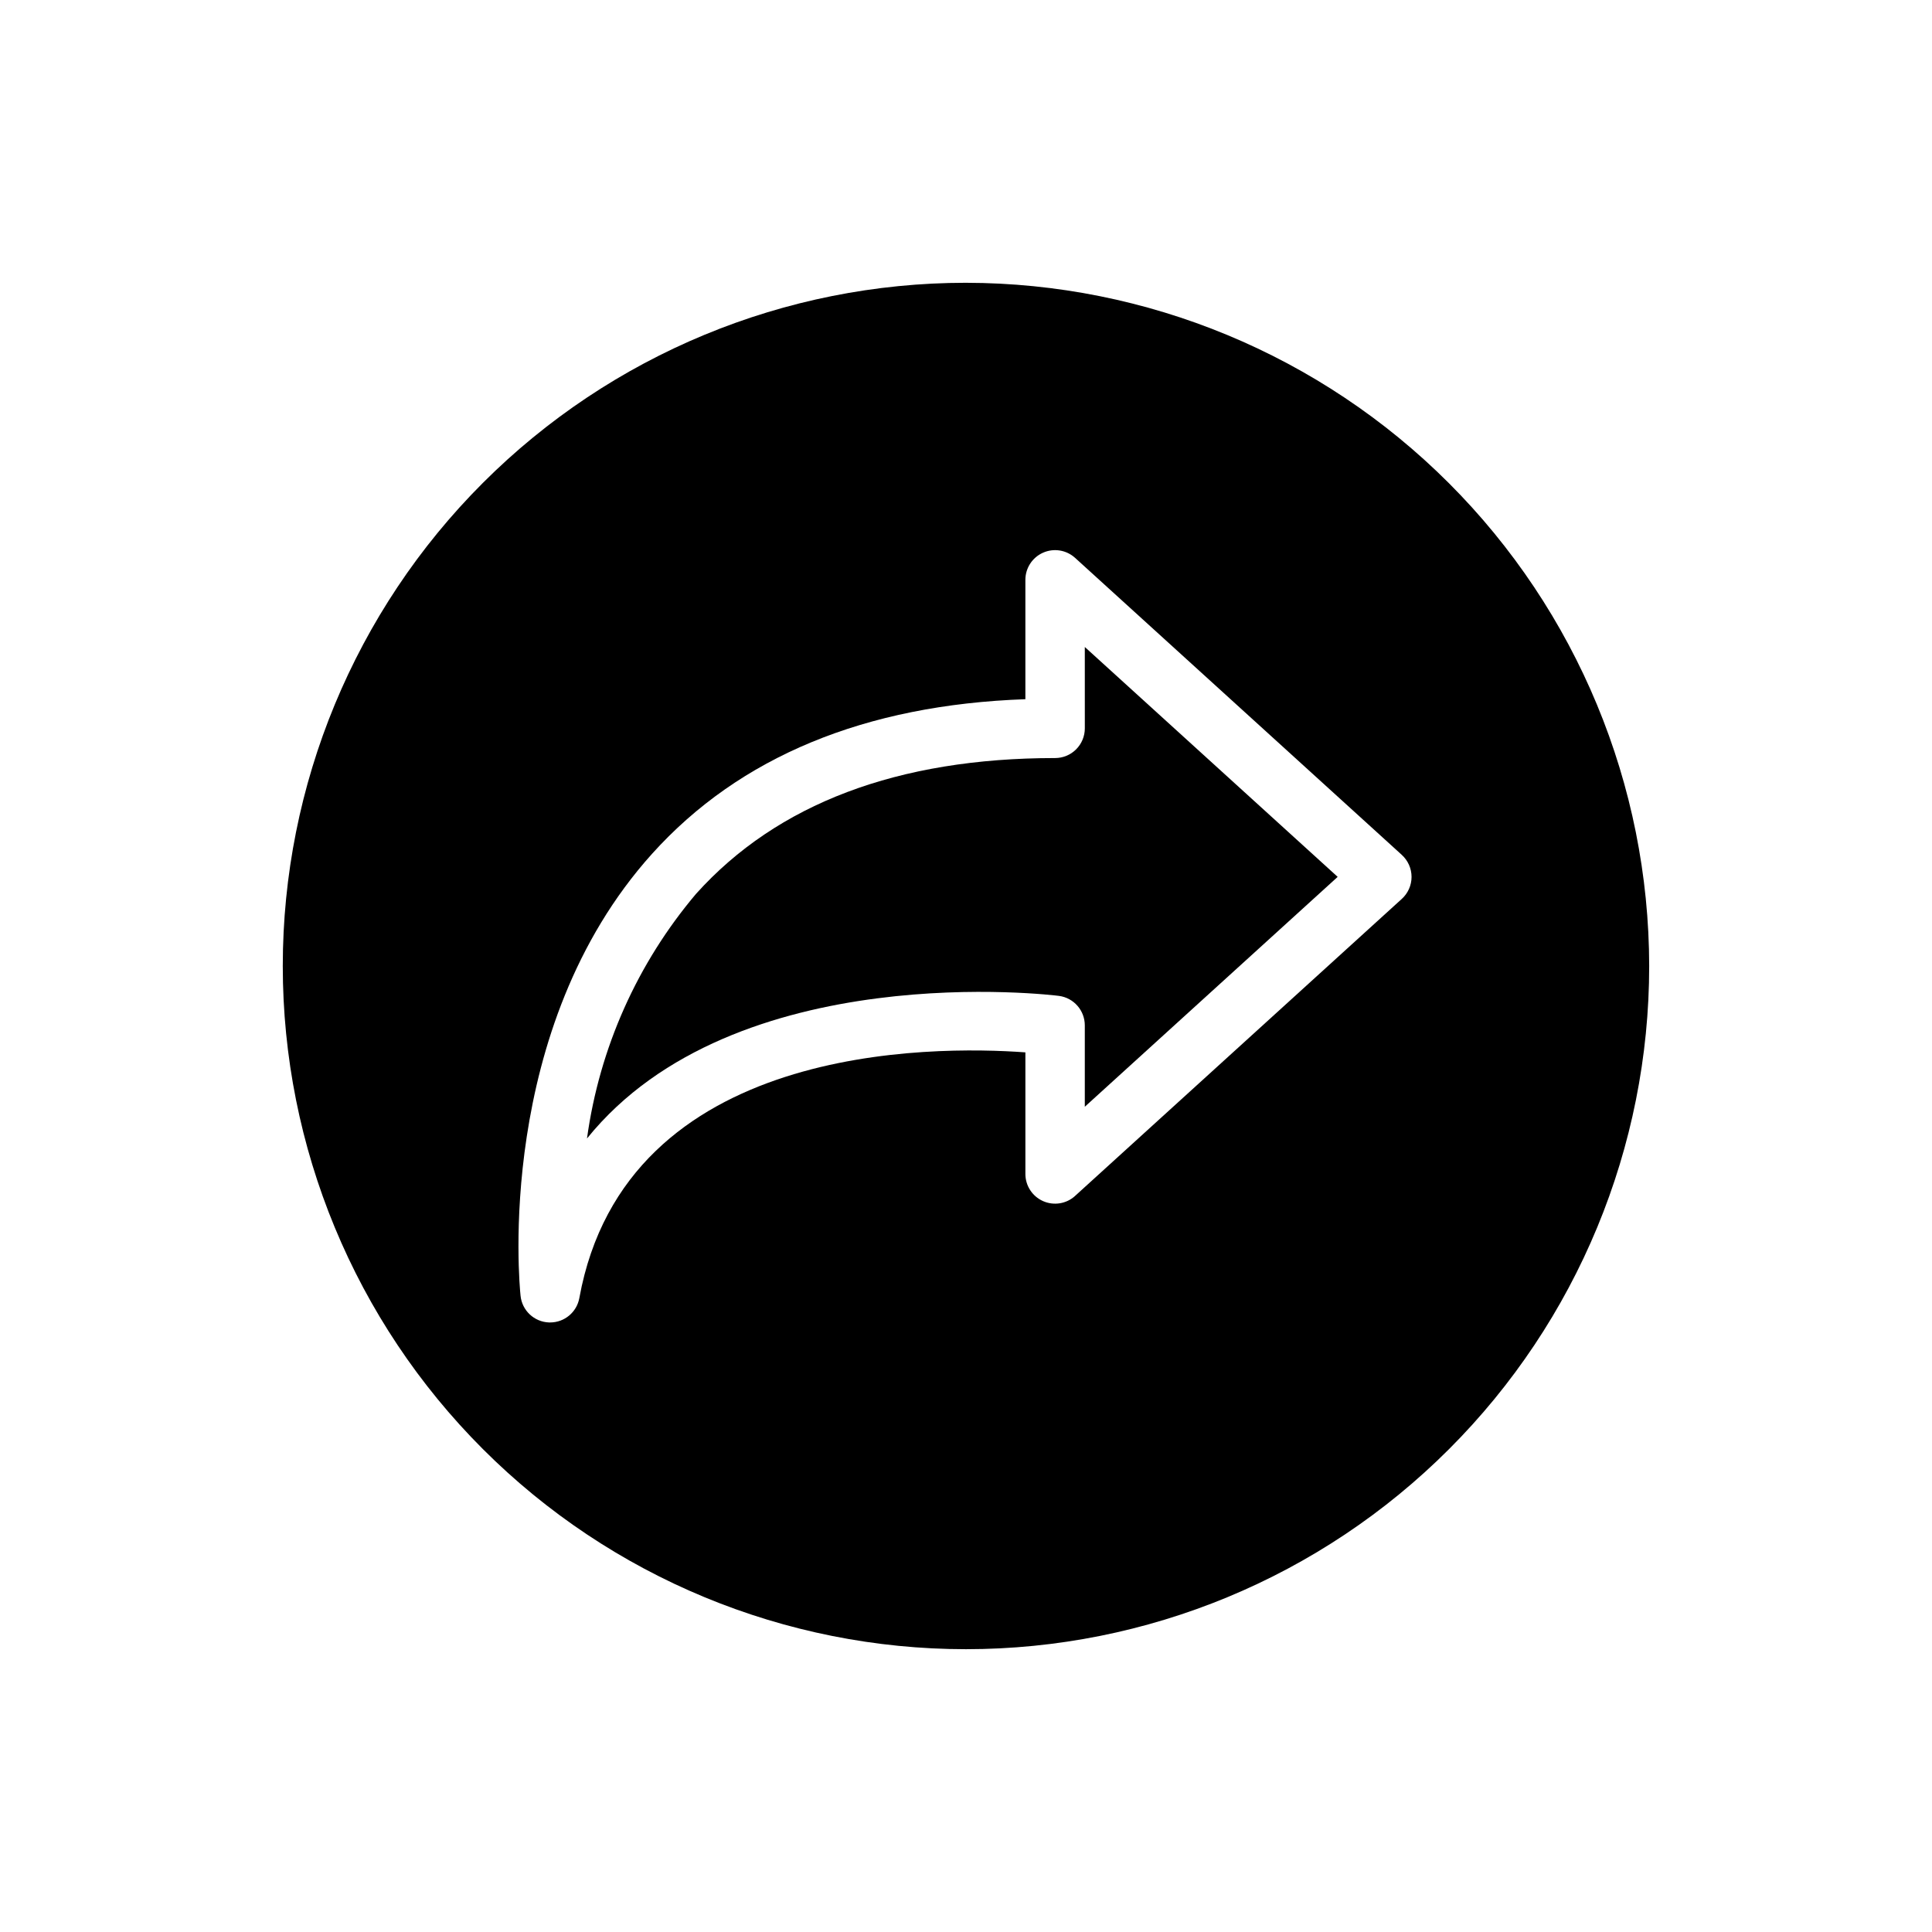 <?xml version="1.0" encoding="UTF-8"?>
<!-- Uploaded to: ICON Repo, www.svgrepo.com, Generator: ICON Repo Mixer Tools -->
<svg fill="#000000" width="800px" height="800px" version="1.1" viewBox="144 144 512 512" xmlns="http://www.w3.org/2000/svg">
 <g>
  <path d="m431.49 337.02c0 2.086-0.832 4.09-2.309 5.566-1.477 1.477-3.477 2.305-5.566 2.305-41.645 0-73.637 12.082-95.102 35.93v-0.004c-15.617 18.445-25.66 40.949-28.953 64.891 39.164-48.484 124.05-37.926 125.09-37.785 3.918 0.52 6.84 3.867 6.836 7.816v21.562l67.012-60.922-67.012-60.922z"/>
  <path d="m400 218.94c-48.02 0-94.074 19.074-128.03 53.031-33.957 33.953-53.031 80.008-53.031 128.03s19.074 94.07 53.031 128.02c33.953 33.957 80.008 53.031 128.03 53.031s94.07-19.074 128.02-53.031c33.957-33.953 53.031-80.004 53.031-128.02-0.055-48.004-19.148-94.023-53.09-127.97-33.941-33.941-79.965-53.035-127.96-53.09zm115.5 163.27-86.594 78.719 0.004 0.004c-2.309 2.098-5.633 2.637-8.484 1.375-2.852-1.262-4.688-4.086-4.688-7.203v-32.219c-24.527-1.785-105.9-2.543-118.21 65.117-0.68 3.742-3.941 6.465-7.746 6.461h-0.301 0.004c-3.93-0.148-7.144-3.172-7.535-7.082-0.301-2.867-6.902-70.738 34.855-117.12 23.16-25.703 56.422-39.469 98.93-40.965v-31.629c0-3.117 1.836-5.941 4.688-7.203 2.852-1.262 6.176-0.723 8.484 1.375l86.594 78.719-0.004 0.004c1.641 1.492 2.578 3.606 2.578 5.824s-0.938 4.332-2.578 5.824z"/>
 </g>
</svg>